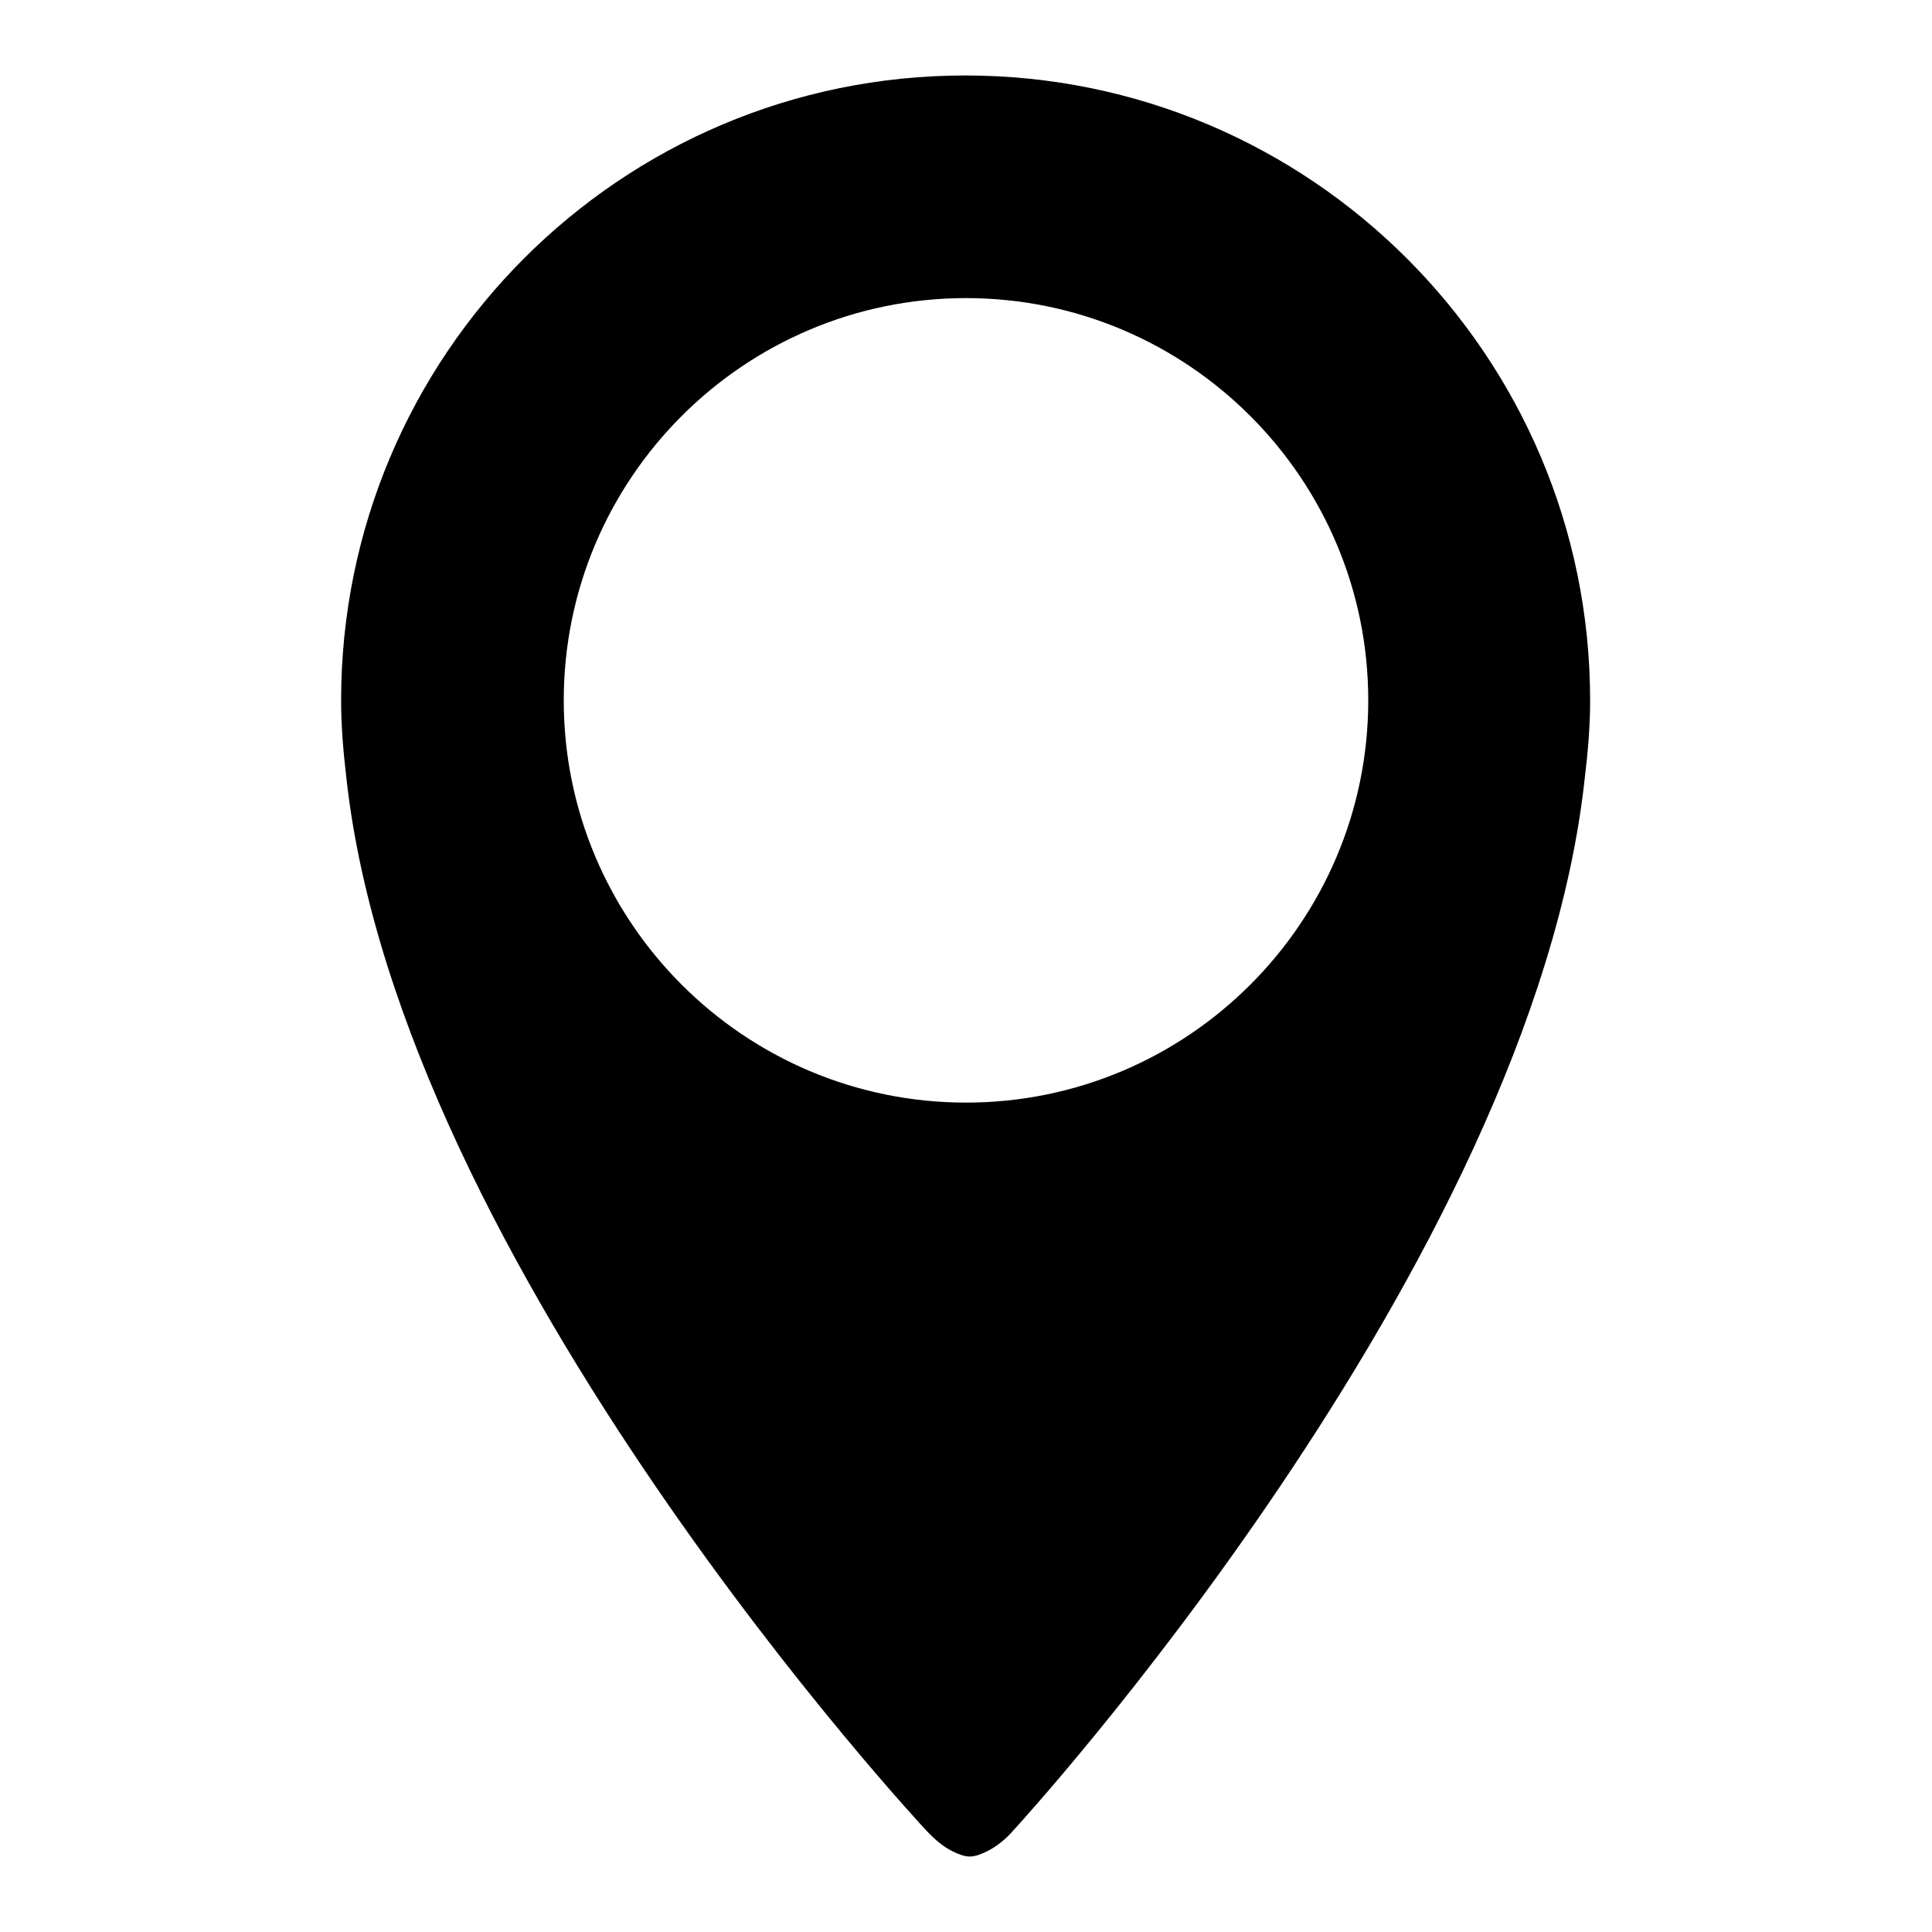 <?xml version="1.0" encoding="utf-8"?>
<!-- Svg Vector Icons : http://www.onlinewebfonts.com/icon -->
<!DOCTYPE svg PUBLIC "-//W3C//DTD SVG 1.1//EN" "http://www.w3.org/Graphics/SVG/1.1/DTD/svg11.dtd">
<svg version="1.1" xmlns="http://www.w3.org/2000/svg" xmlns:xlink="http://www.w3.org/1999/xlink" x="0px" y="0px" viewBox="0 0 256 256" enable-background="new 0 0 256 256" xml:space="preserve">
<g><g><path fill="#000000" d="M122.6,242.4c1.3,1.4,2.4,2.3,3.6,2.9c0,0,0,0,0,0c0.8,0.4,1.6,0.7,2.3,0.7c0.7,0,1.5-0.3,2.3-0.7c0,0,0,0,0,0c1.2-0.6,2.4-1.5,3.6-2.9c0,0,68.7-74.7,75.6-139.4c0.4-3.3,0.7-6.7,0.7-10.2c0-45.7-37.1-82.8-82.8-82.8S45.2,47.1,45.2,92.8c0,3.5,0.3,6.9,0.7,10.3C53,167.8,122.6,242.4,122.6,242.4z M128,39.5c29.4,0,53.3,23.9,53.3,53.3c0,29.4-23.9,53.3-53.3,53.3c-29.4,0-53.3-23.9-53.3-53.3C74.7,63.4,98.6,39.5,128,39.5z"/></g></g>
</svg>